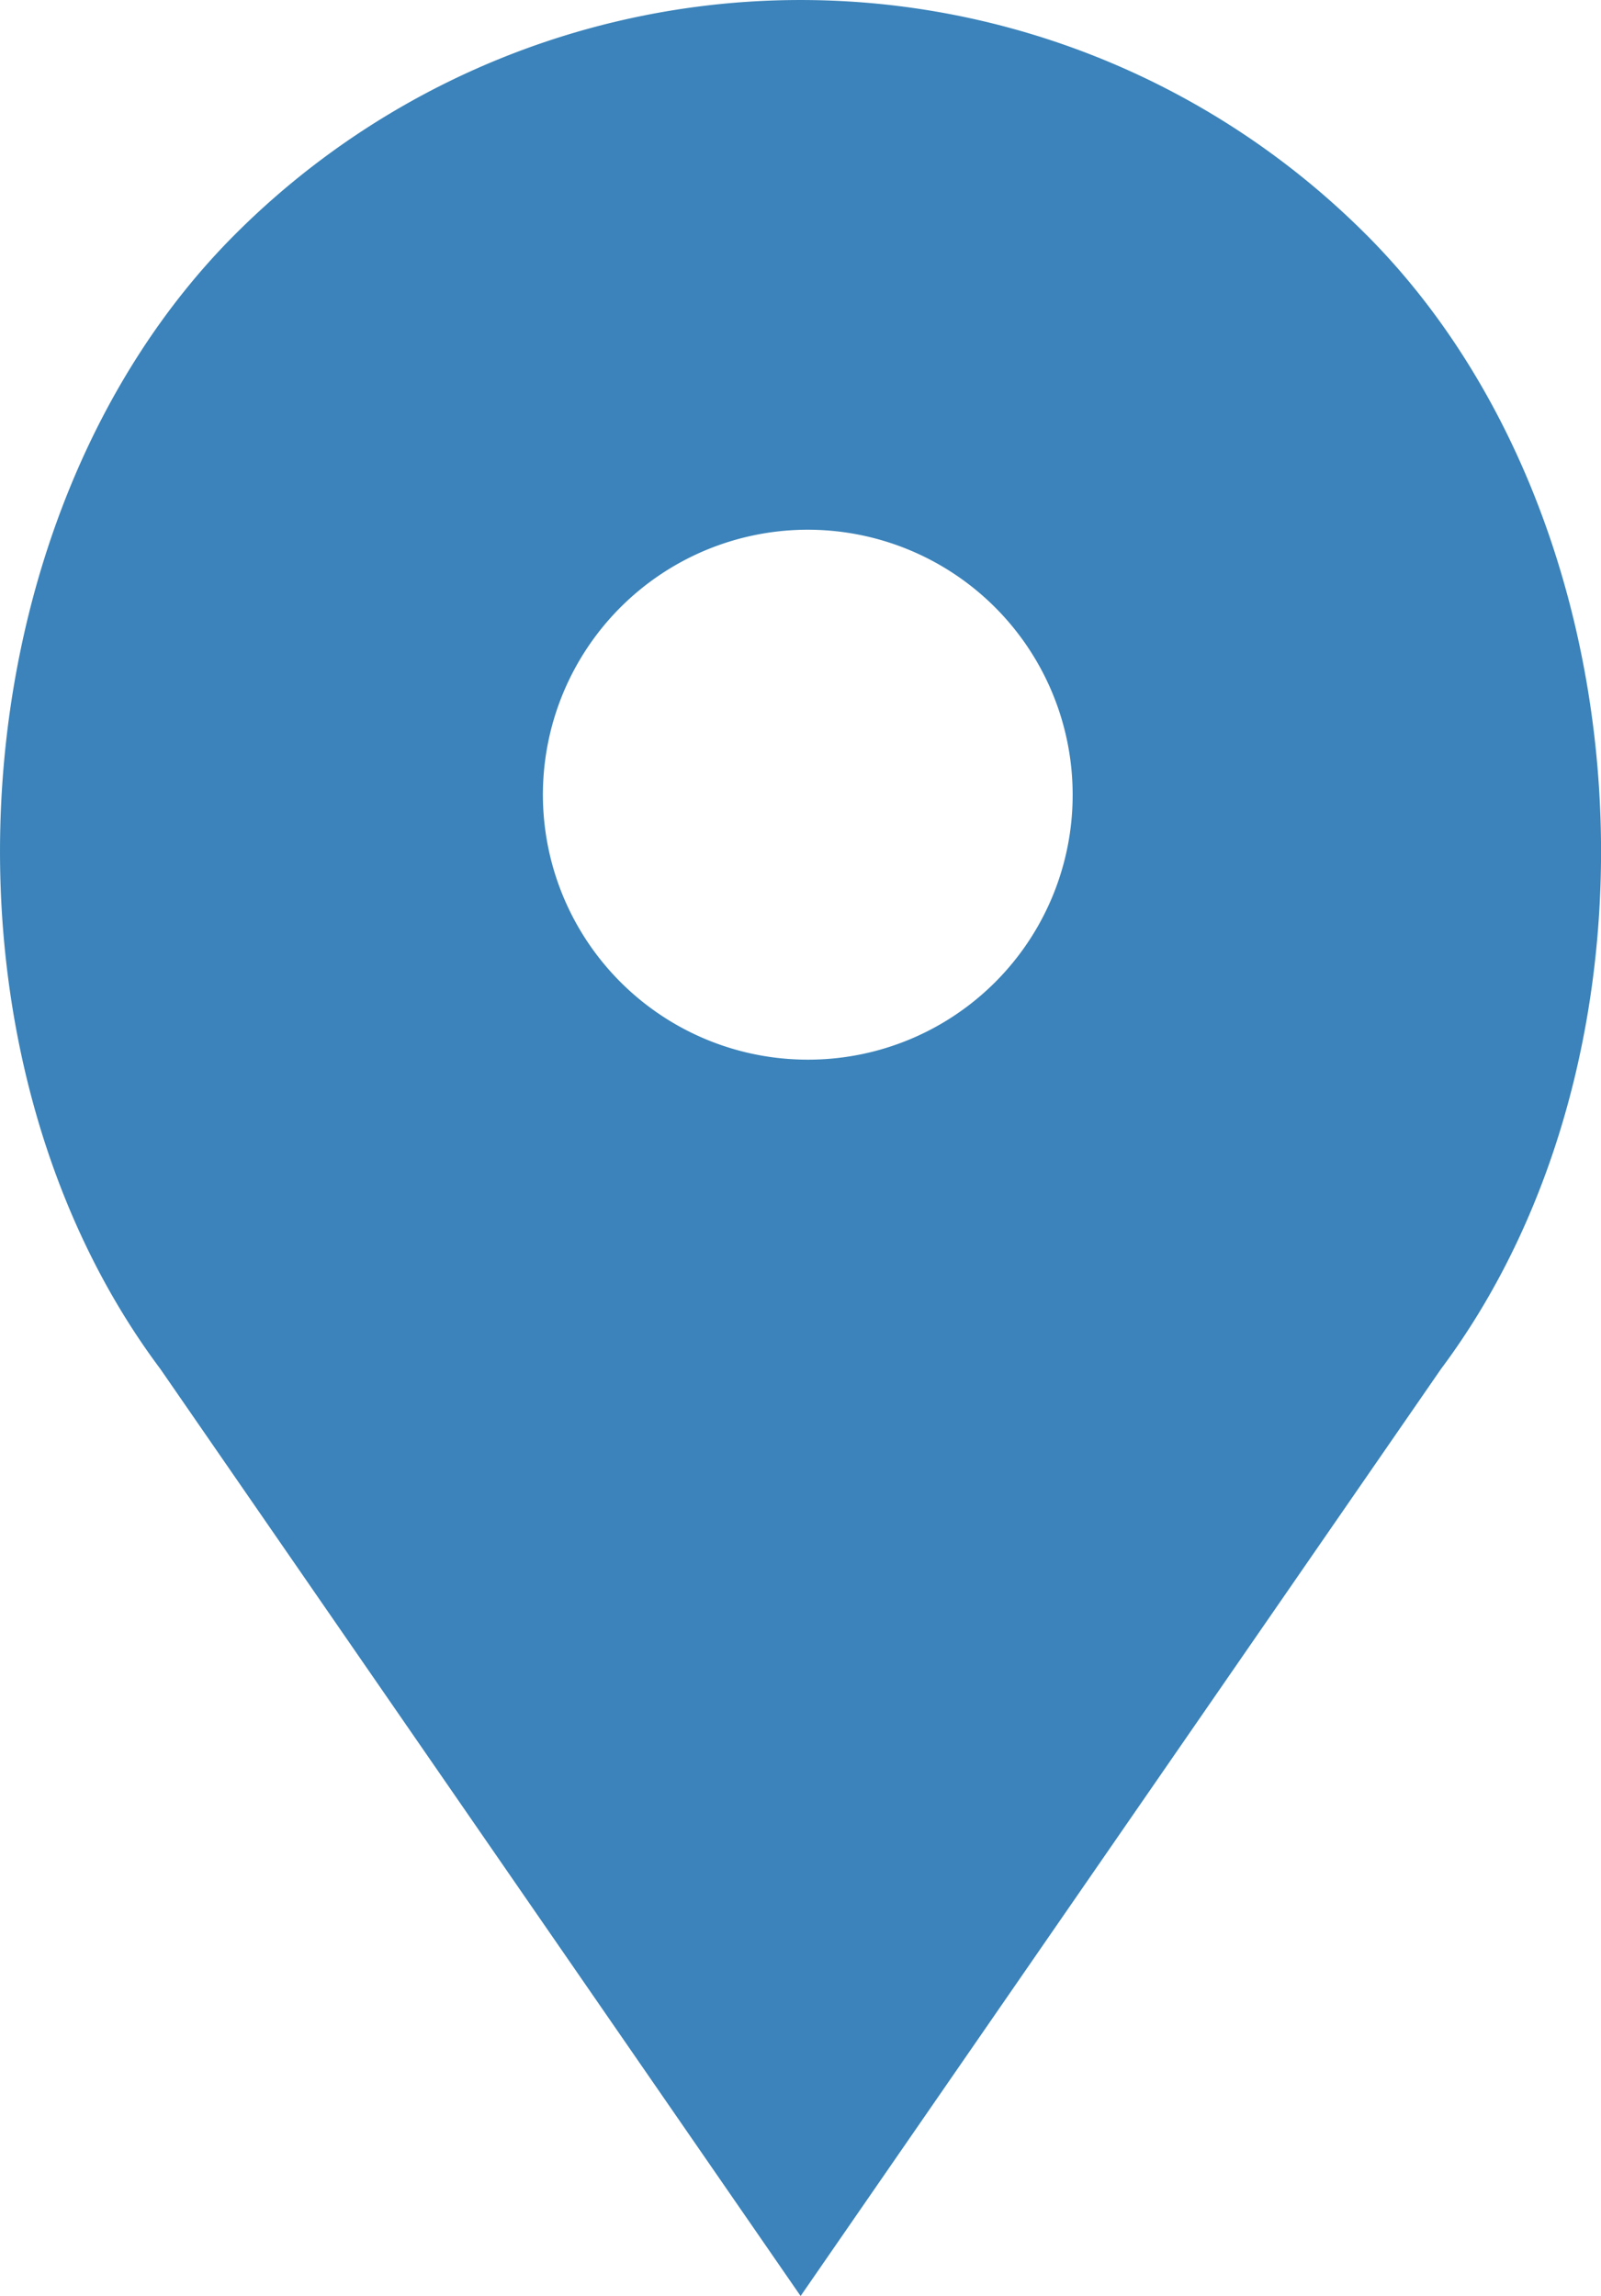 <svg xmlns="http://www.w3.org/2000/svg" width="53.565" height="76.791" viewBox="0 0 53.565 76.791">
  <path id="Path_21821" data-name="Path 21821" d="M114.278,523.369a8.862,8.862,0,1,1,8.842-8.863,8.849,8.849,0,0,1-8.842,8.863m18.675-27.581a26.747,26.747,0,0,0-37.877,0c-9.424,9.448-10.485,27.236-2.481,37.923l21.423,31.008,21.428-31.008c7.99-10.687,6.934-28.476-2.492-37.923" transform="translate(-87.232 -487.928)" fill="#3b83ba"/>
</svg>
